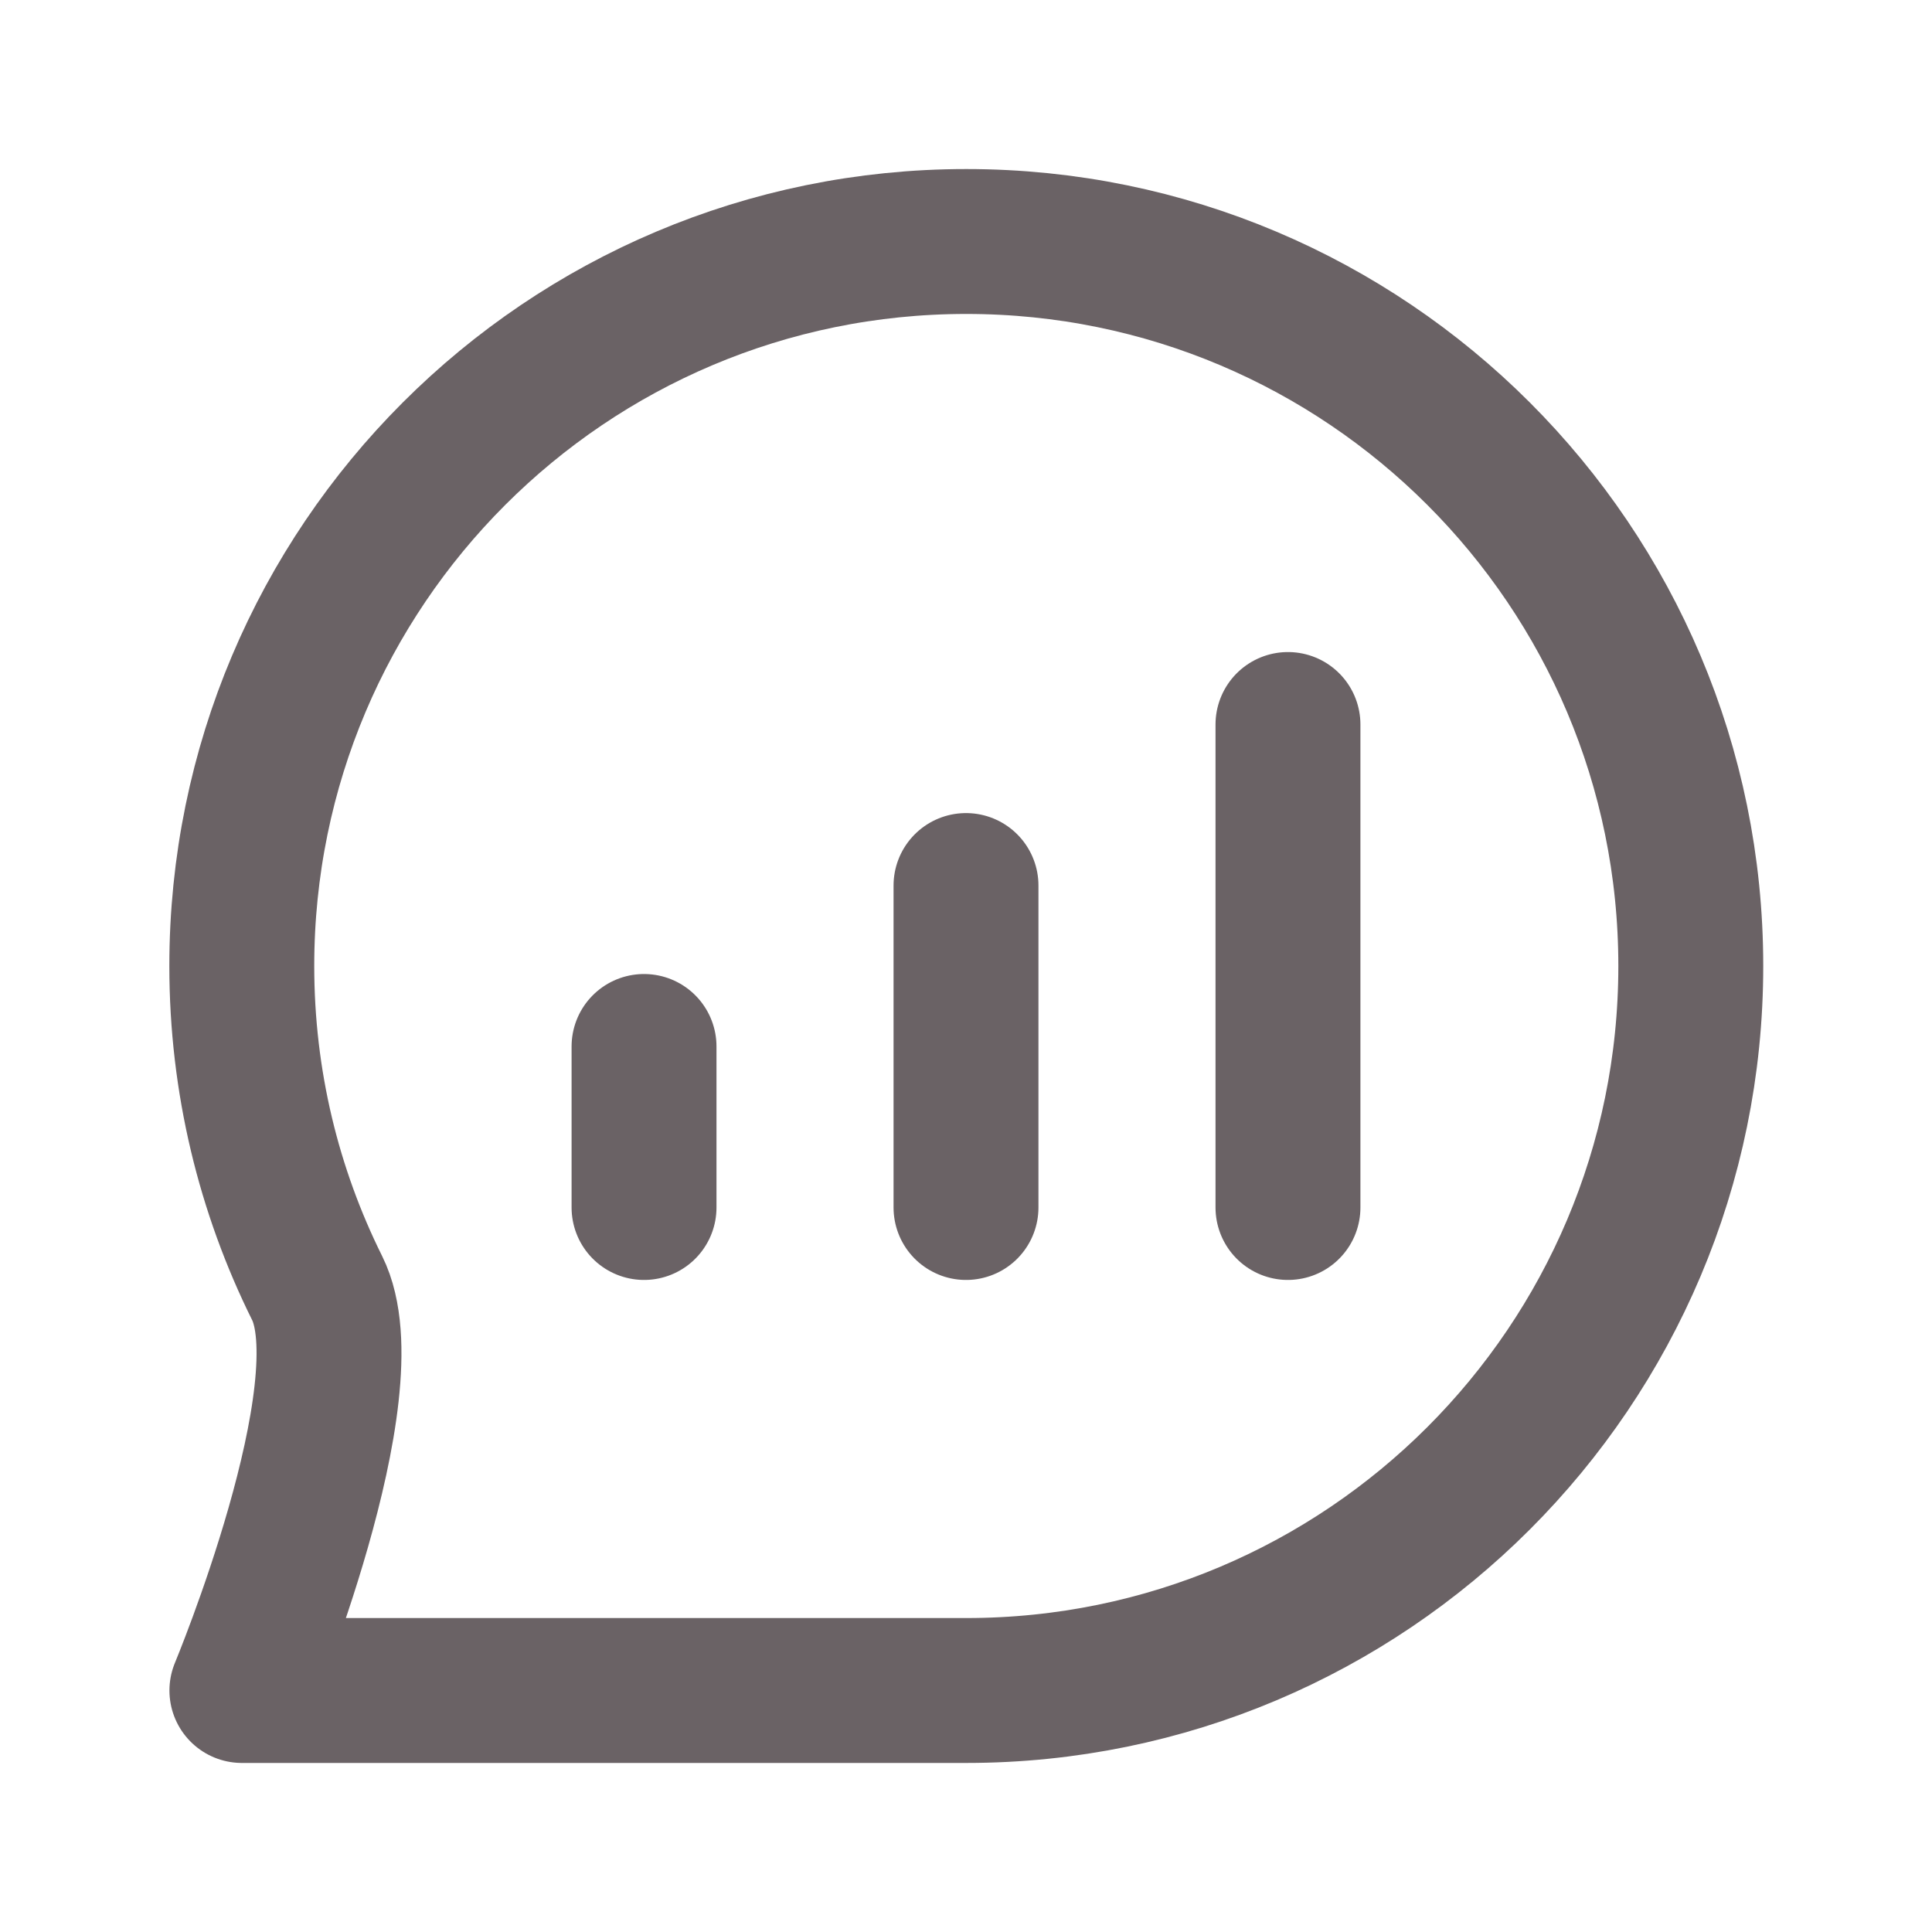 <svg width="20" height="20" viewBox="0 0 20 20" fill="none" xmlns="http://www.w3.org/2000/svg">
<path d="M13.333 7.5V12.5M10 9.167V12.5M6.667 10.833V12.5M17.503 10C17.503 14.142 14.145 17.5 10.003 17.5C8.306 17.5 2.504 17.5 2.504 17.5C2.504 17.5 3.803 14.38 3.283 13.334C2.784 12.33 2.503 11.198 2.503 10C2.503 5.858 5.861 2.5 10.003 2.5C14.145 2.5 17.503 5.858 17.503 10Z" stroke="#6A6265" stroke-width="1.5" stroke-linecap="round" stroke-linejoin="round"/>
</svg>
